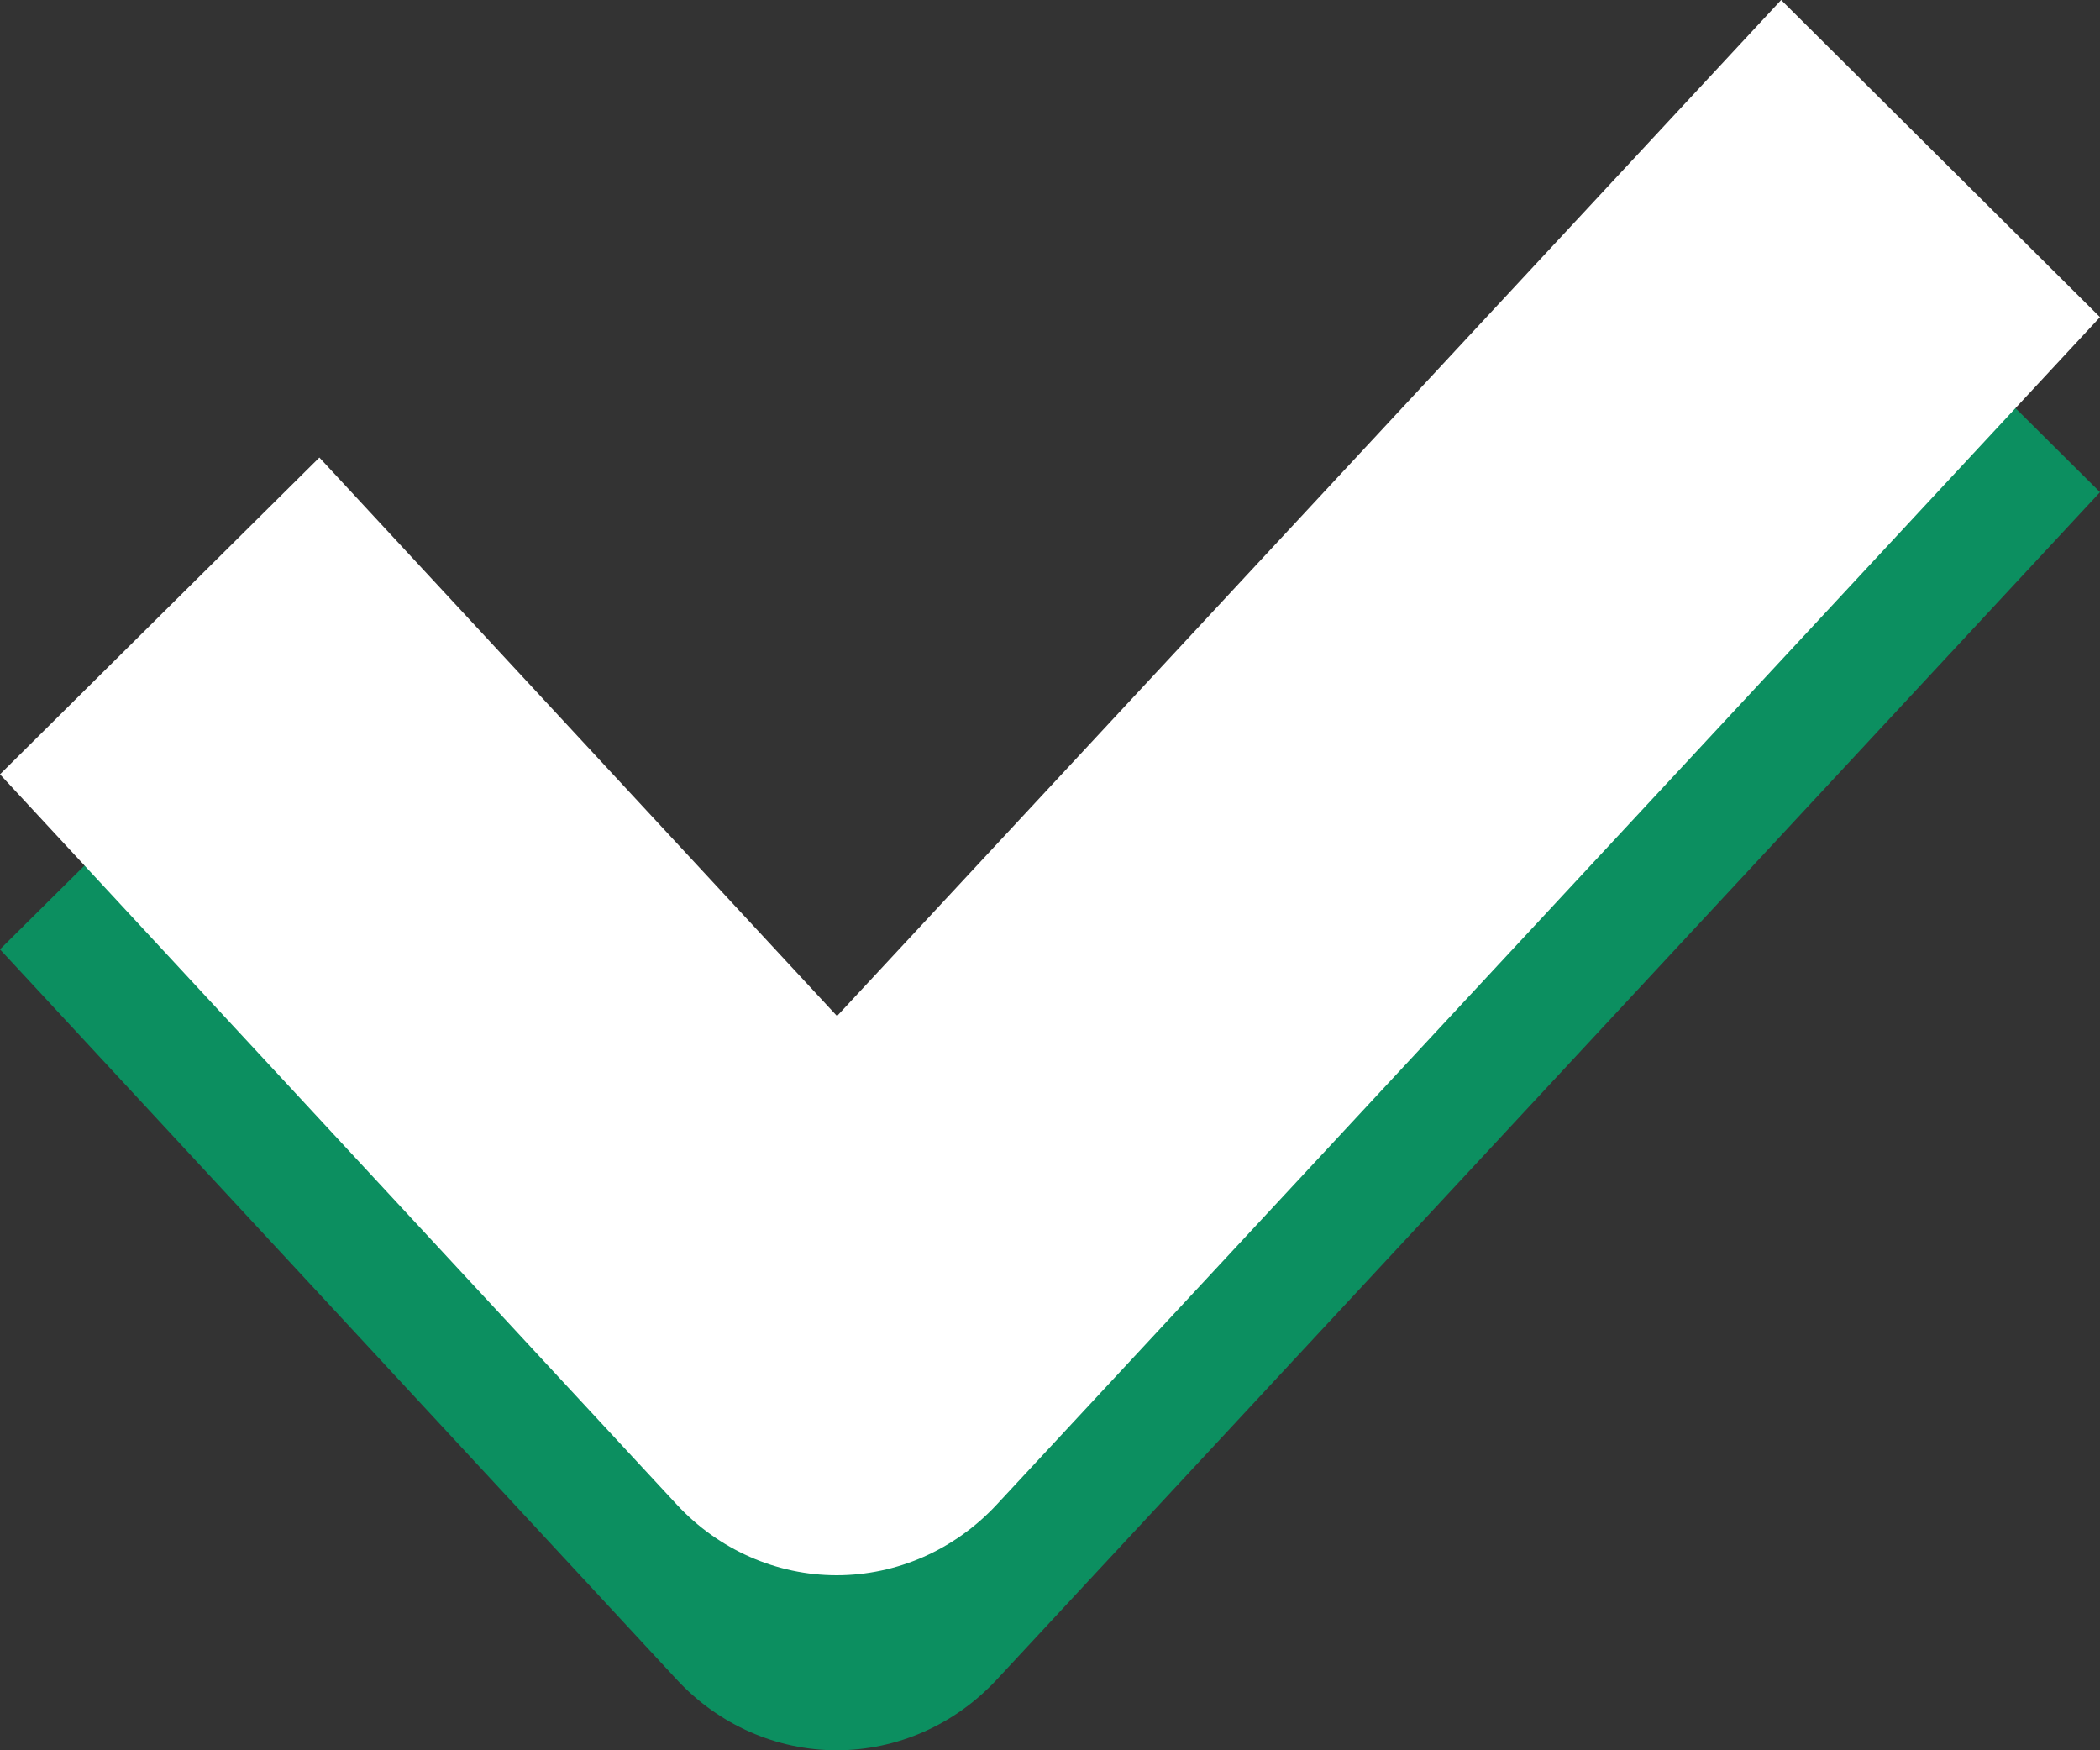 <?xml version="1.0" encoding="UTF-8"?> <svg xmlns="http://www.w3.org/2000/svg" width="12" height="10" viewBox="0 0 12 10" fill="none"><rect x="0" y="0" width="12" height="10" fill="#333333" stroke="none"/> <path fill-rule="evenodd" clip-rule="evenodd" d="M12 2.812L5.693 9.599C5.454 9.855 5.125 10 4.781 10C4.437 10 4.107 9.854 3.869 9.598L0 5.424L1.825 3.614L4.783 6.805L10.178 1L12 2.812Z" fill="#0C8F60"></path> <path fill-rule="evenodd" clip-rule="evenodd" d="M12 1.812L5.693 8.599C5.454 8.855 5.125 9 4.781 9C4.437 9 4.107 8.854 3.869 8.598L0 4.424L1.825 2.614L4.783 5.805L10.178 0L12 1.812Z" fill="white"></path> </svg> 